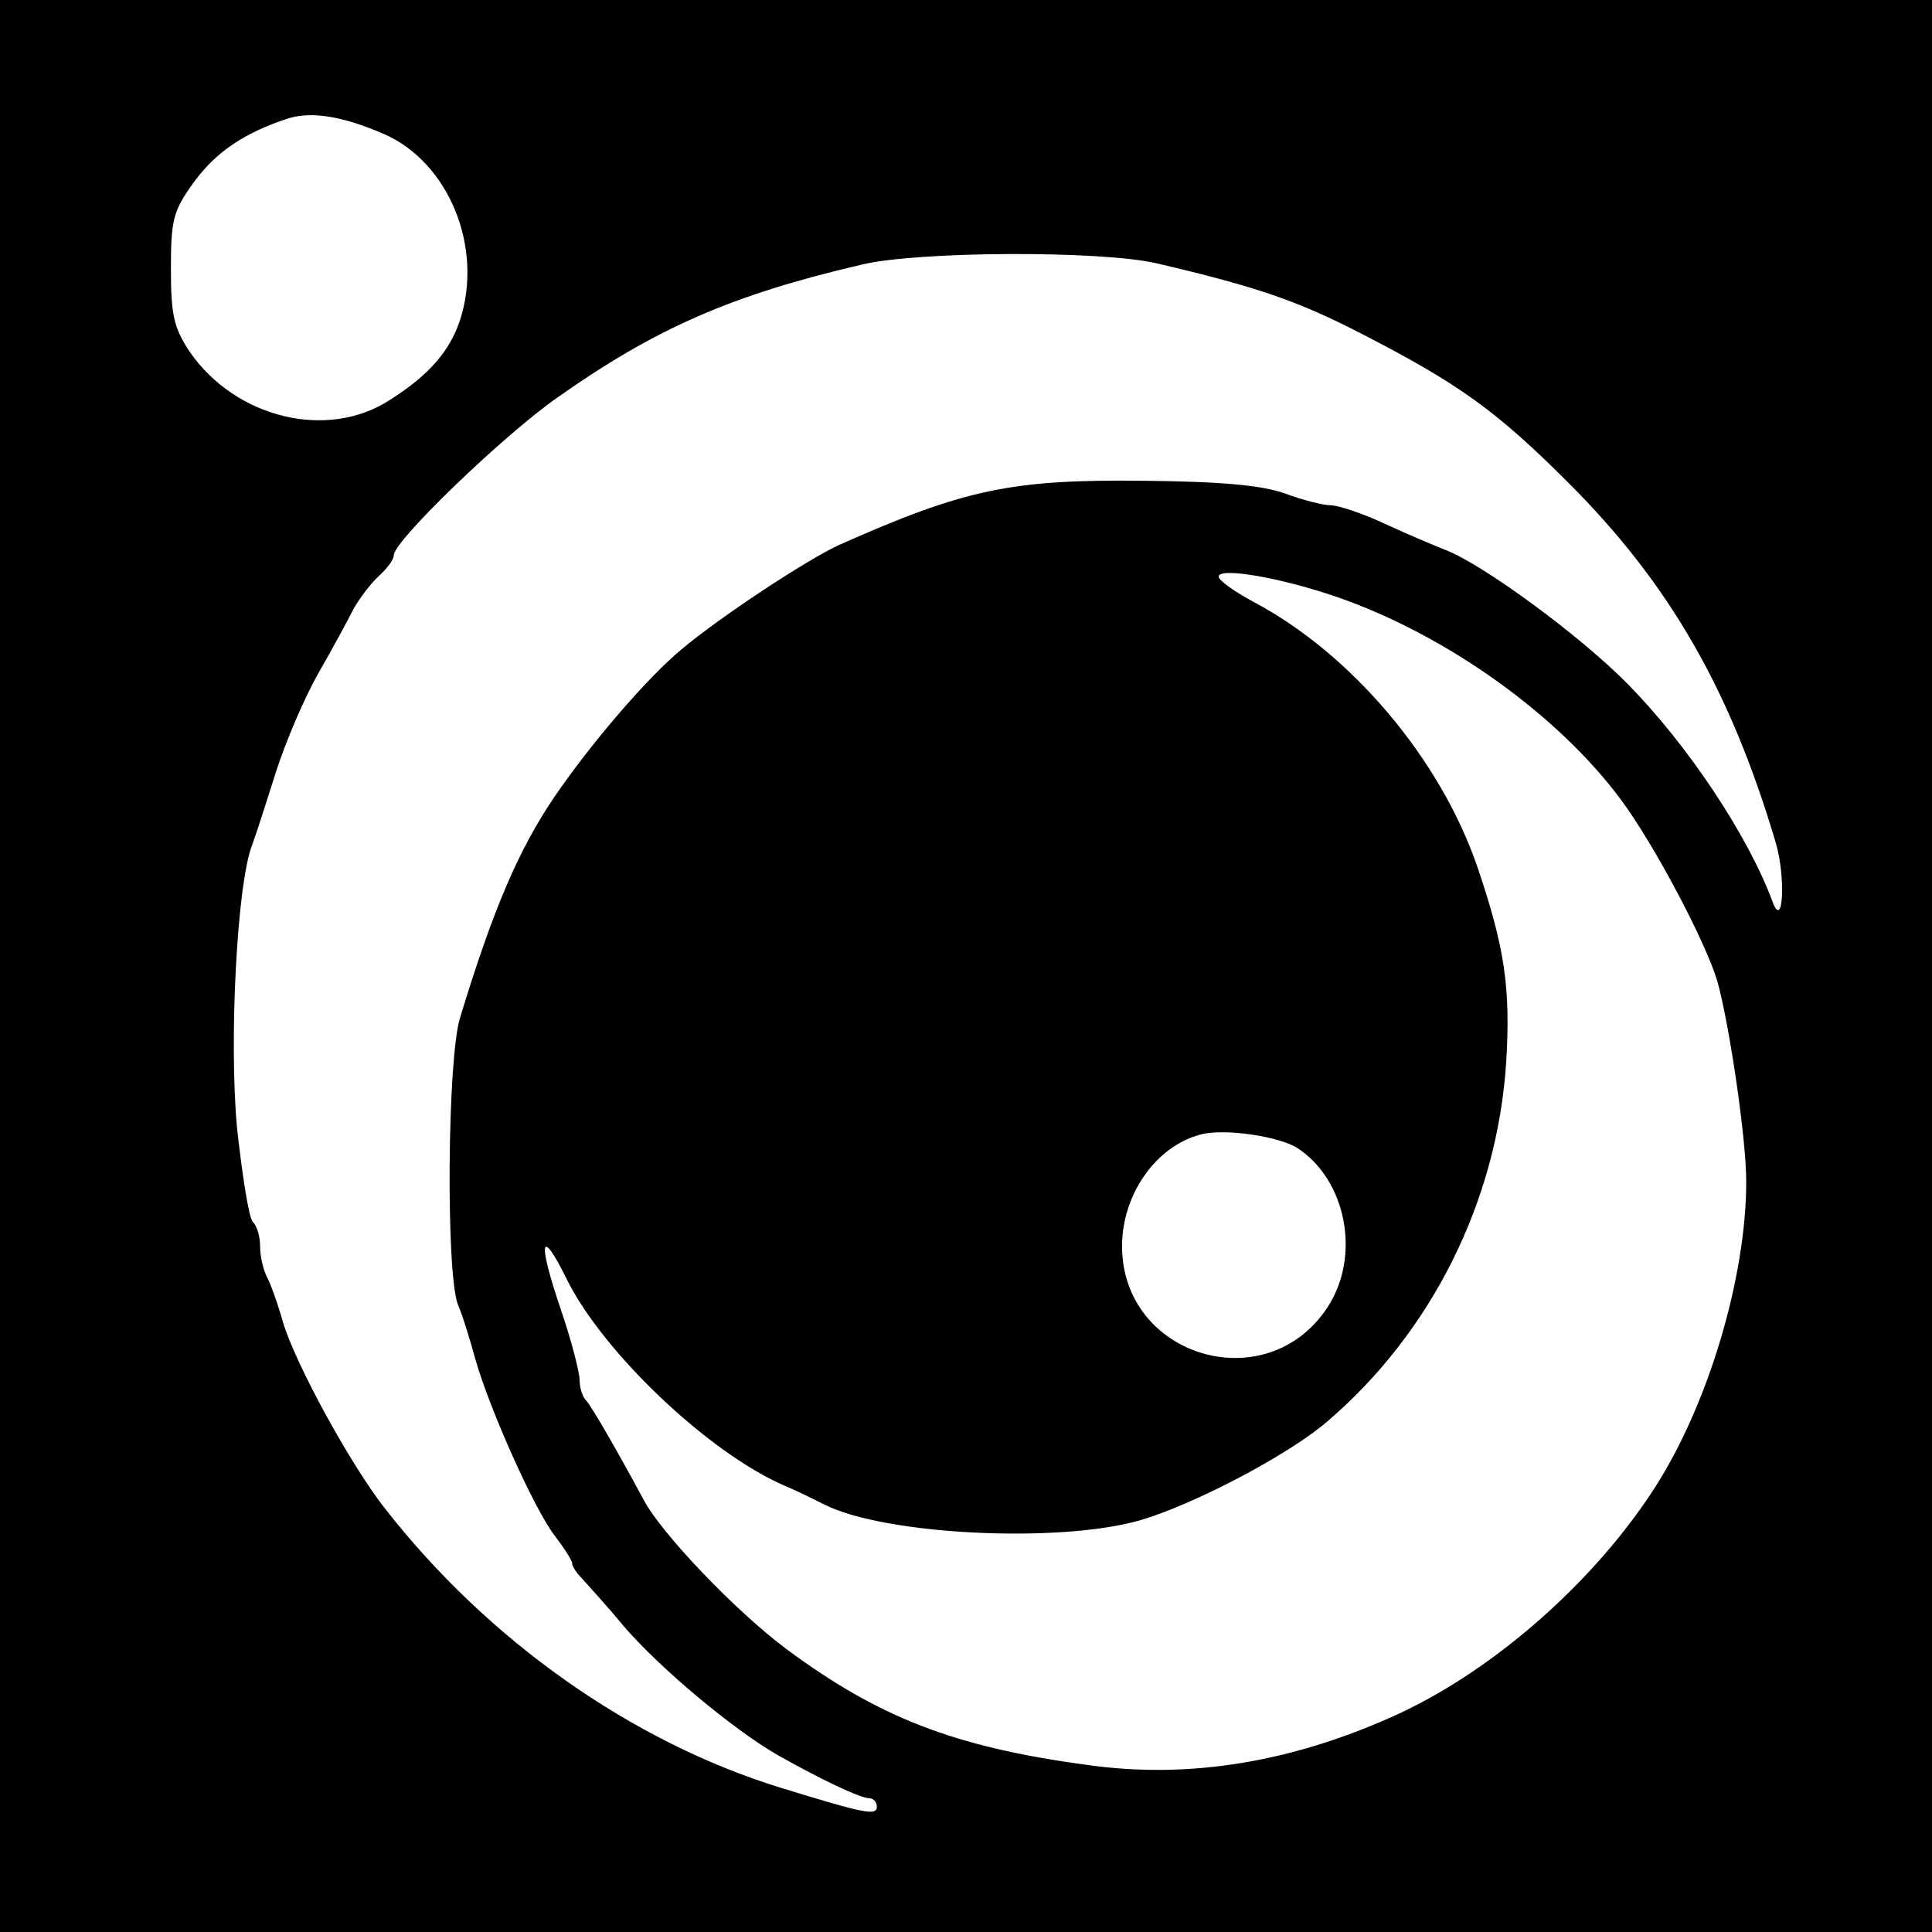 <?xml version="1.0" standalone="no"?>
<!DOCTYPE svg PUBLIC "-//W3C//DTD SVG 20010904//EN"
 "http://www.w3.org/TR/2001/REC-SVG-20010904/DTD/svg10.dtd">
<svg version="1.0" xmlns="http://www.w3.org/2000/svg"
 width="260pt" height="260pt" viewBox="0 0 260 260"
 preserveAspectRatio="xMidYMid meet">
<g transform="translate(0,260) scale(0.1,-0.1)"
fill="#000000" stroke="none">
<path d="M0 1300 l0 -1300 1300 0 1300 0 0 1300 0 1300 -1300 0 -1300 0 0
-1300z m516 1120 c88 -38 135 -153 103 -251 -14 -42 -42 -74 -94 -107 -84 -55
-208 -25 -270 65 -21 32 -25 49 -25 111 0 67 3 78 31 117 30 41 69 67 128 86
31 9 71 3 127 -21z m1039 -174 c137 -32 192 -51 279 -96 130 -67 180 -103 277
-200 136 -136 218 -279 279 -485 13 -45 10 -116 -4 -80 -33 90 -115 213 -196
295 -64 65 -195 161 -245 180 -15 6 -51 21 -81 35 -30 14 -63 25 -73 25 -10 0
-38 7 -62 16 -31 11 -86 16 -189 17 -179 2 -241 -11 -410 -86 -44 -20 -162
-98 -213 -141 -47 -39 -123 -128 -172 -200 -47 -70 -81 -148 -126 -296 -17
-56 -19 -341 -3 -385 7 -16 17 -50 24 -75 18 -64 78 -199 106 -236 13 -17 24
-34 24 -38 0 -4 6 -13 13 -20 7 -8 33 -36 56 -64 49 -57 146 -138 206 -173 60
-34 113 -59 125 -59 5 0 10 -5 10 -11 0 -13 -15 -10 -129 25 -201 62 -394 198
-533 376 -47 60 -120 194 -137 250 -7 25 -17 53 -22 62 -5 10 -9 28 -9 41 0
13 -4 27 -10 33 -5 5 -14 62 -21 126 -11 118 0 328 20 380 5 13 19 57 32 98
13 41 39 102 58 135 19 33 40 72 47 86 8 14 23 34 34 44 11 10 20 22 20 28 0
19 146 160 220 212 132 93 234 138 410 179 75 18 319 19 395 2z m246 -450
c146 -51 296 -158 381 -273 45 -61 113 -190 129 -243 16 -57 39 -211 39 -270
0 -129 -51 -300 -123 -412 -81 -126 -215 -244 -344 -304 -141 -65 -282 -89
-421 -69 -178 24 -280 64 -404 156 -67 50 -168 155 -192 201 -35 65 -69 124
-77 133 -5 5 -9 17 -9 28 0 10 -11 53 -25 94 -32 94 -28 114 8 41 48 -97 189
-232 292 -277 17 -7 41 -19 55 -26 82 -41 316 -52 424 -21 72 21 198 87 251
132 141 120 230 297 242 485 6 100 -2 154 -39 263 -50 145 -169 286 -301 356
-26 14 -47 29 -47 34 0 13 83 -1 161 -28z m-55 -741 c66 -43 86 -146 40 -215
-82 -124 -276 -66 -276 83 0 69 45 134 105 150 31 9 106 -2 131 -18z"/>
</g>
</svg>
